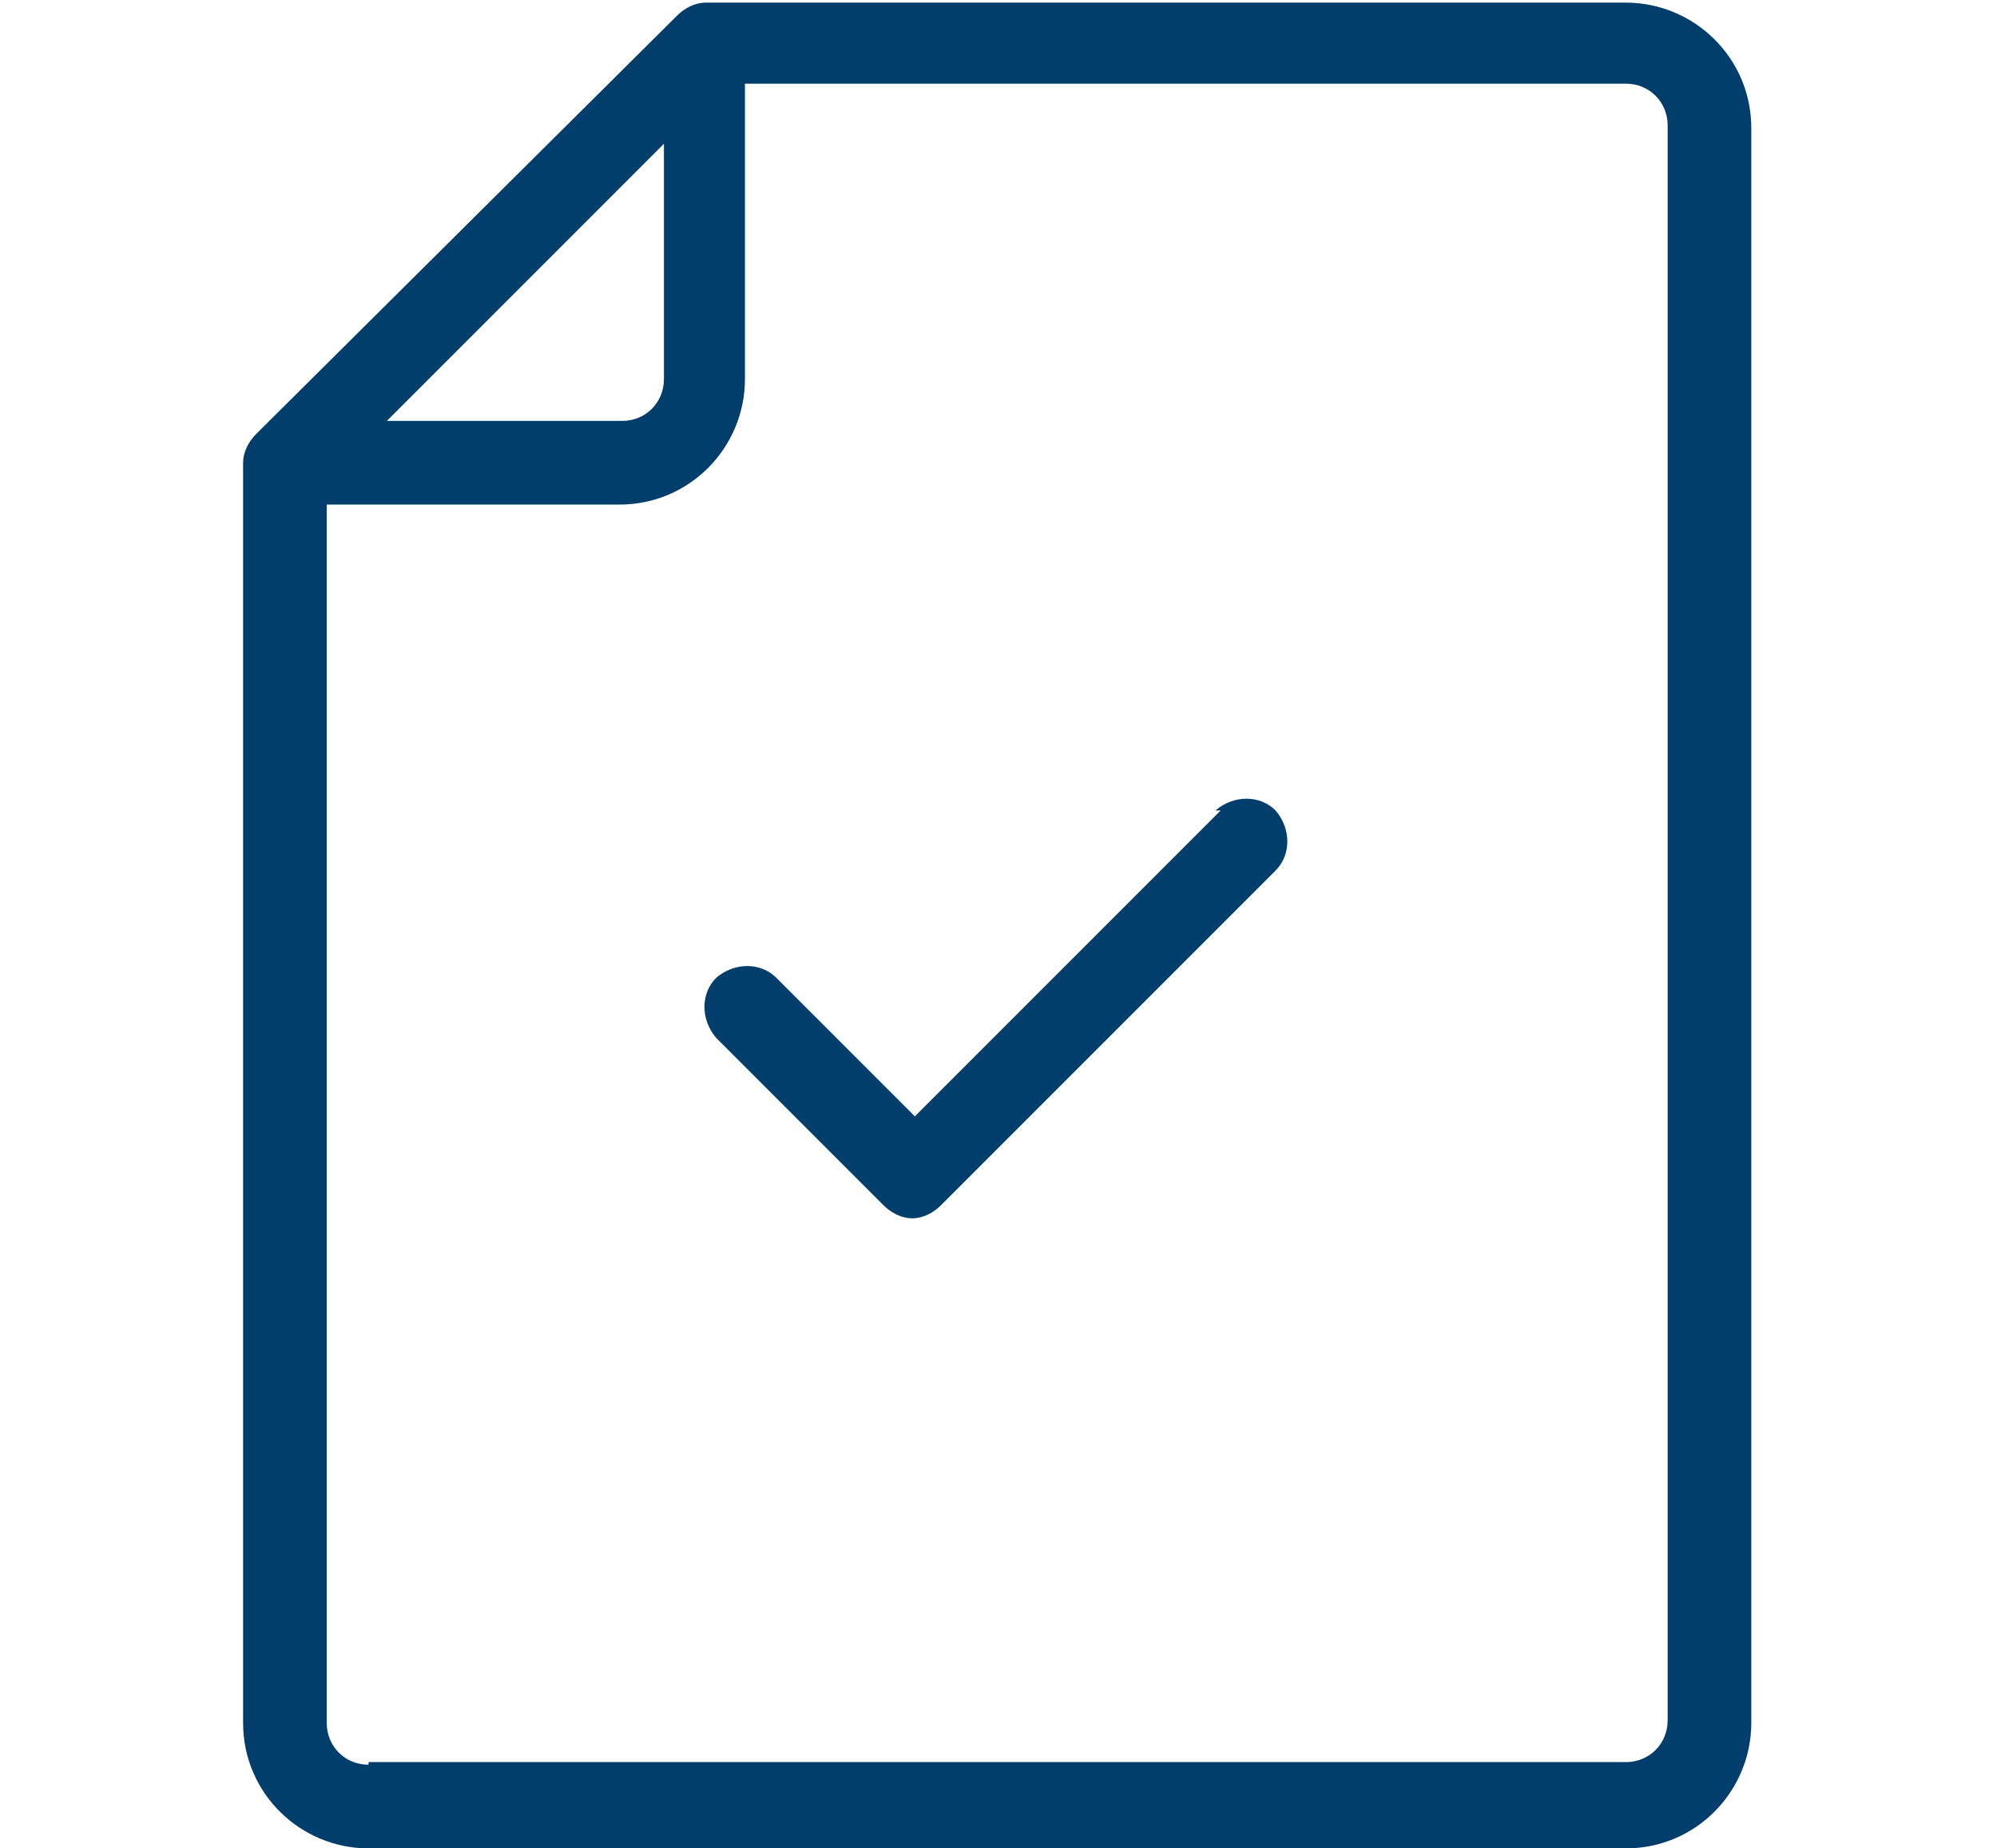 <?xml version="1.0" encoding="UTF-8"?>
<svg id="Warstwa_1" xmlns="http://www.w3.org/2000/svg" version="1.1" viewBox="0 0 76.4 70.7">
  <!-- Generator: Adobe Illustrator 29.1.0, SVG Export Plug-In . SVG Version: 2.1.0 Build 142)  -->
  <defs>
    <style>
      .st0 {
        fill: #013e6b;
      }

      .st1 {
        fill: none;
      }
    </style>
  </defs>
  <rect class="st1" y="0" width="76.4" height="70.7"/>
  <g>
    <path class="st0" d="M46.7,31h0s-11.7,11.7-11.7,11.7l-5.3-5.3c-.6-.6-1.6-.6-2.3,0-.6.6-.6,1.6,0,2.3l6.4,6.4c.3.3.7.5,1.1.5h0c.4,0,.8-.2,1.1-.5l12.8-12.8c.6-.6.6-1.6,0-2.3-.6-.6-1.6-.6-2.3,0Z"/>
    <path class="st0" d="M18.9,70.7h43.3c2.7,0,4.8-2.2,4.8-4.8V9.7h0v-3.2h0v-1.6c0-2.7-2.2-4.8-4.8-4.8H27c-.4,0-.8.2-1.1.5L9.8,16.6c-.3.3-.5.7-.5,1.1v48.2c0,2.7,2.2,4.8,4.8,4.8h1.6s3.2,0,3.2,0h0ZM25.4,5.5v9c0,.9-.7,1.6-1.6,1.6h-9l10.6-10.6ZM14.1,67.5c-.9,0-1.6-.7-1.6-1.6V19.3h11.2c2.7,0,4.8-2.2,4.8-4.8V3.2h33.7c.9,0,1.6.7,1.6,1.6v3.2s0,0,0,0c0,0,0,0,0,0v57.8c0,.9-.7,1.6-1.6,1.6H14.1Z"/>
  </g>
</svg>